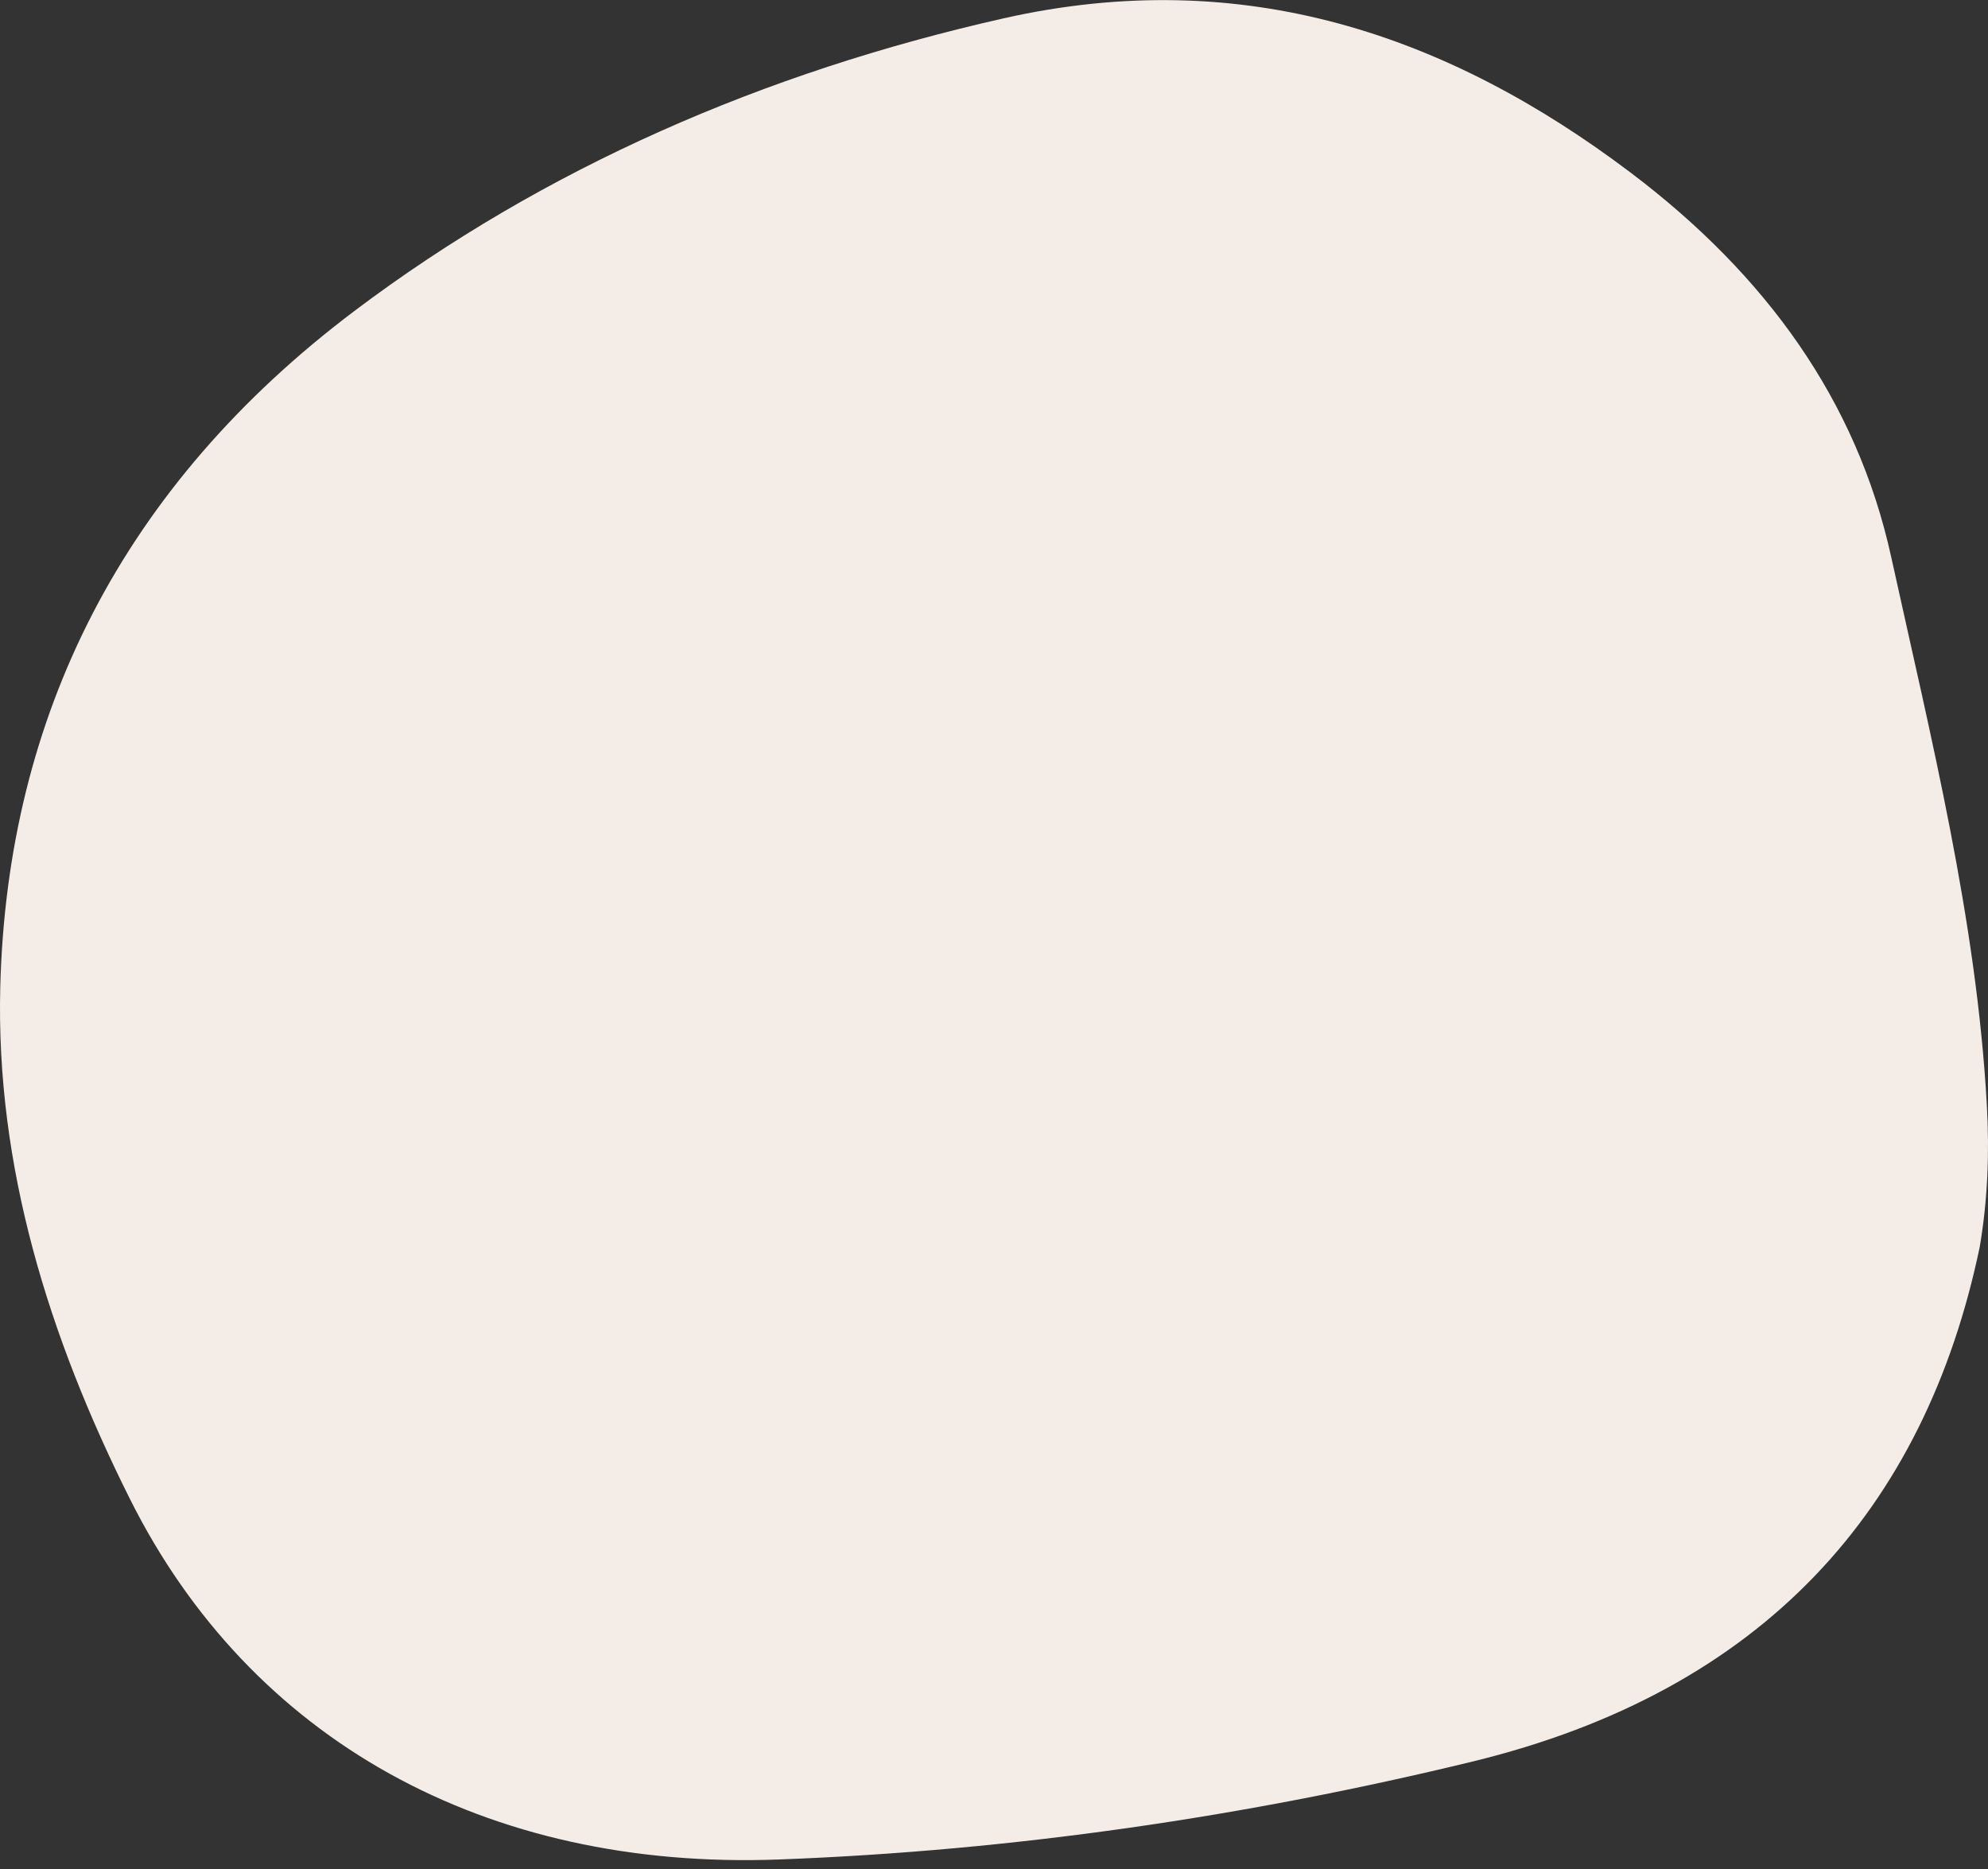 <?xml version="1.0" encoding="UTF-8"?>
<svg width="400px" height="376px" viewBox="0 0 400 376" version="1.1" xmlns="http://www.w3.org/2000/svg" xmlns:xlink="http://www.w3.org/1999/xlink">
    <rect x="0" y="0" width="400" height="376" fill="#333333" stroke="none"/>
    <title>6ED5F967-5827-4606-9EC0-0426B4F3378D</title>
    <g id="Public-Site---Desktop" stroke="none" stroke-width="1" fill="none" fill-rule="evenodd">
        <g id="Homepage" transform="translate(200, -130)" fill="#F4EDE7" fill-rule="nonzero">
            <g id="shape5" transform="translate(-200, 130)">
                <g id="Fill-3402" transform="translate(0, 0.021)">
                    <path d="M26.157,301.563 C50.393,349.988 97.664,376.302 156.822,374.061 C204.048,372.281 250.639,365.437 296.12,354.402 C354.864,340.151 387.309,303.561 398.336,250.837 C399.967,241.224 400.299,231.747 399.763,222.235 C397.679,184.879 388.54,148.505 380.512,111.982 C373.594,80.502 355.271,55.238 328.12,34.725 C291.355,6.955 250.148,-7.2 201.948,3.665 C153.733,14.537 109.559,33.75 71.449,62.434 C24.616,97.684 1.453,144.037 0.055,198.527 C-0.866,234.563 9.775,268.832 26.157,301.563" id="path-3"></path>
                </g>
            </g>
        </g>
    </g>
</svg>